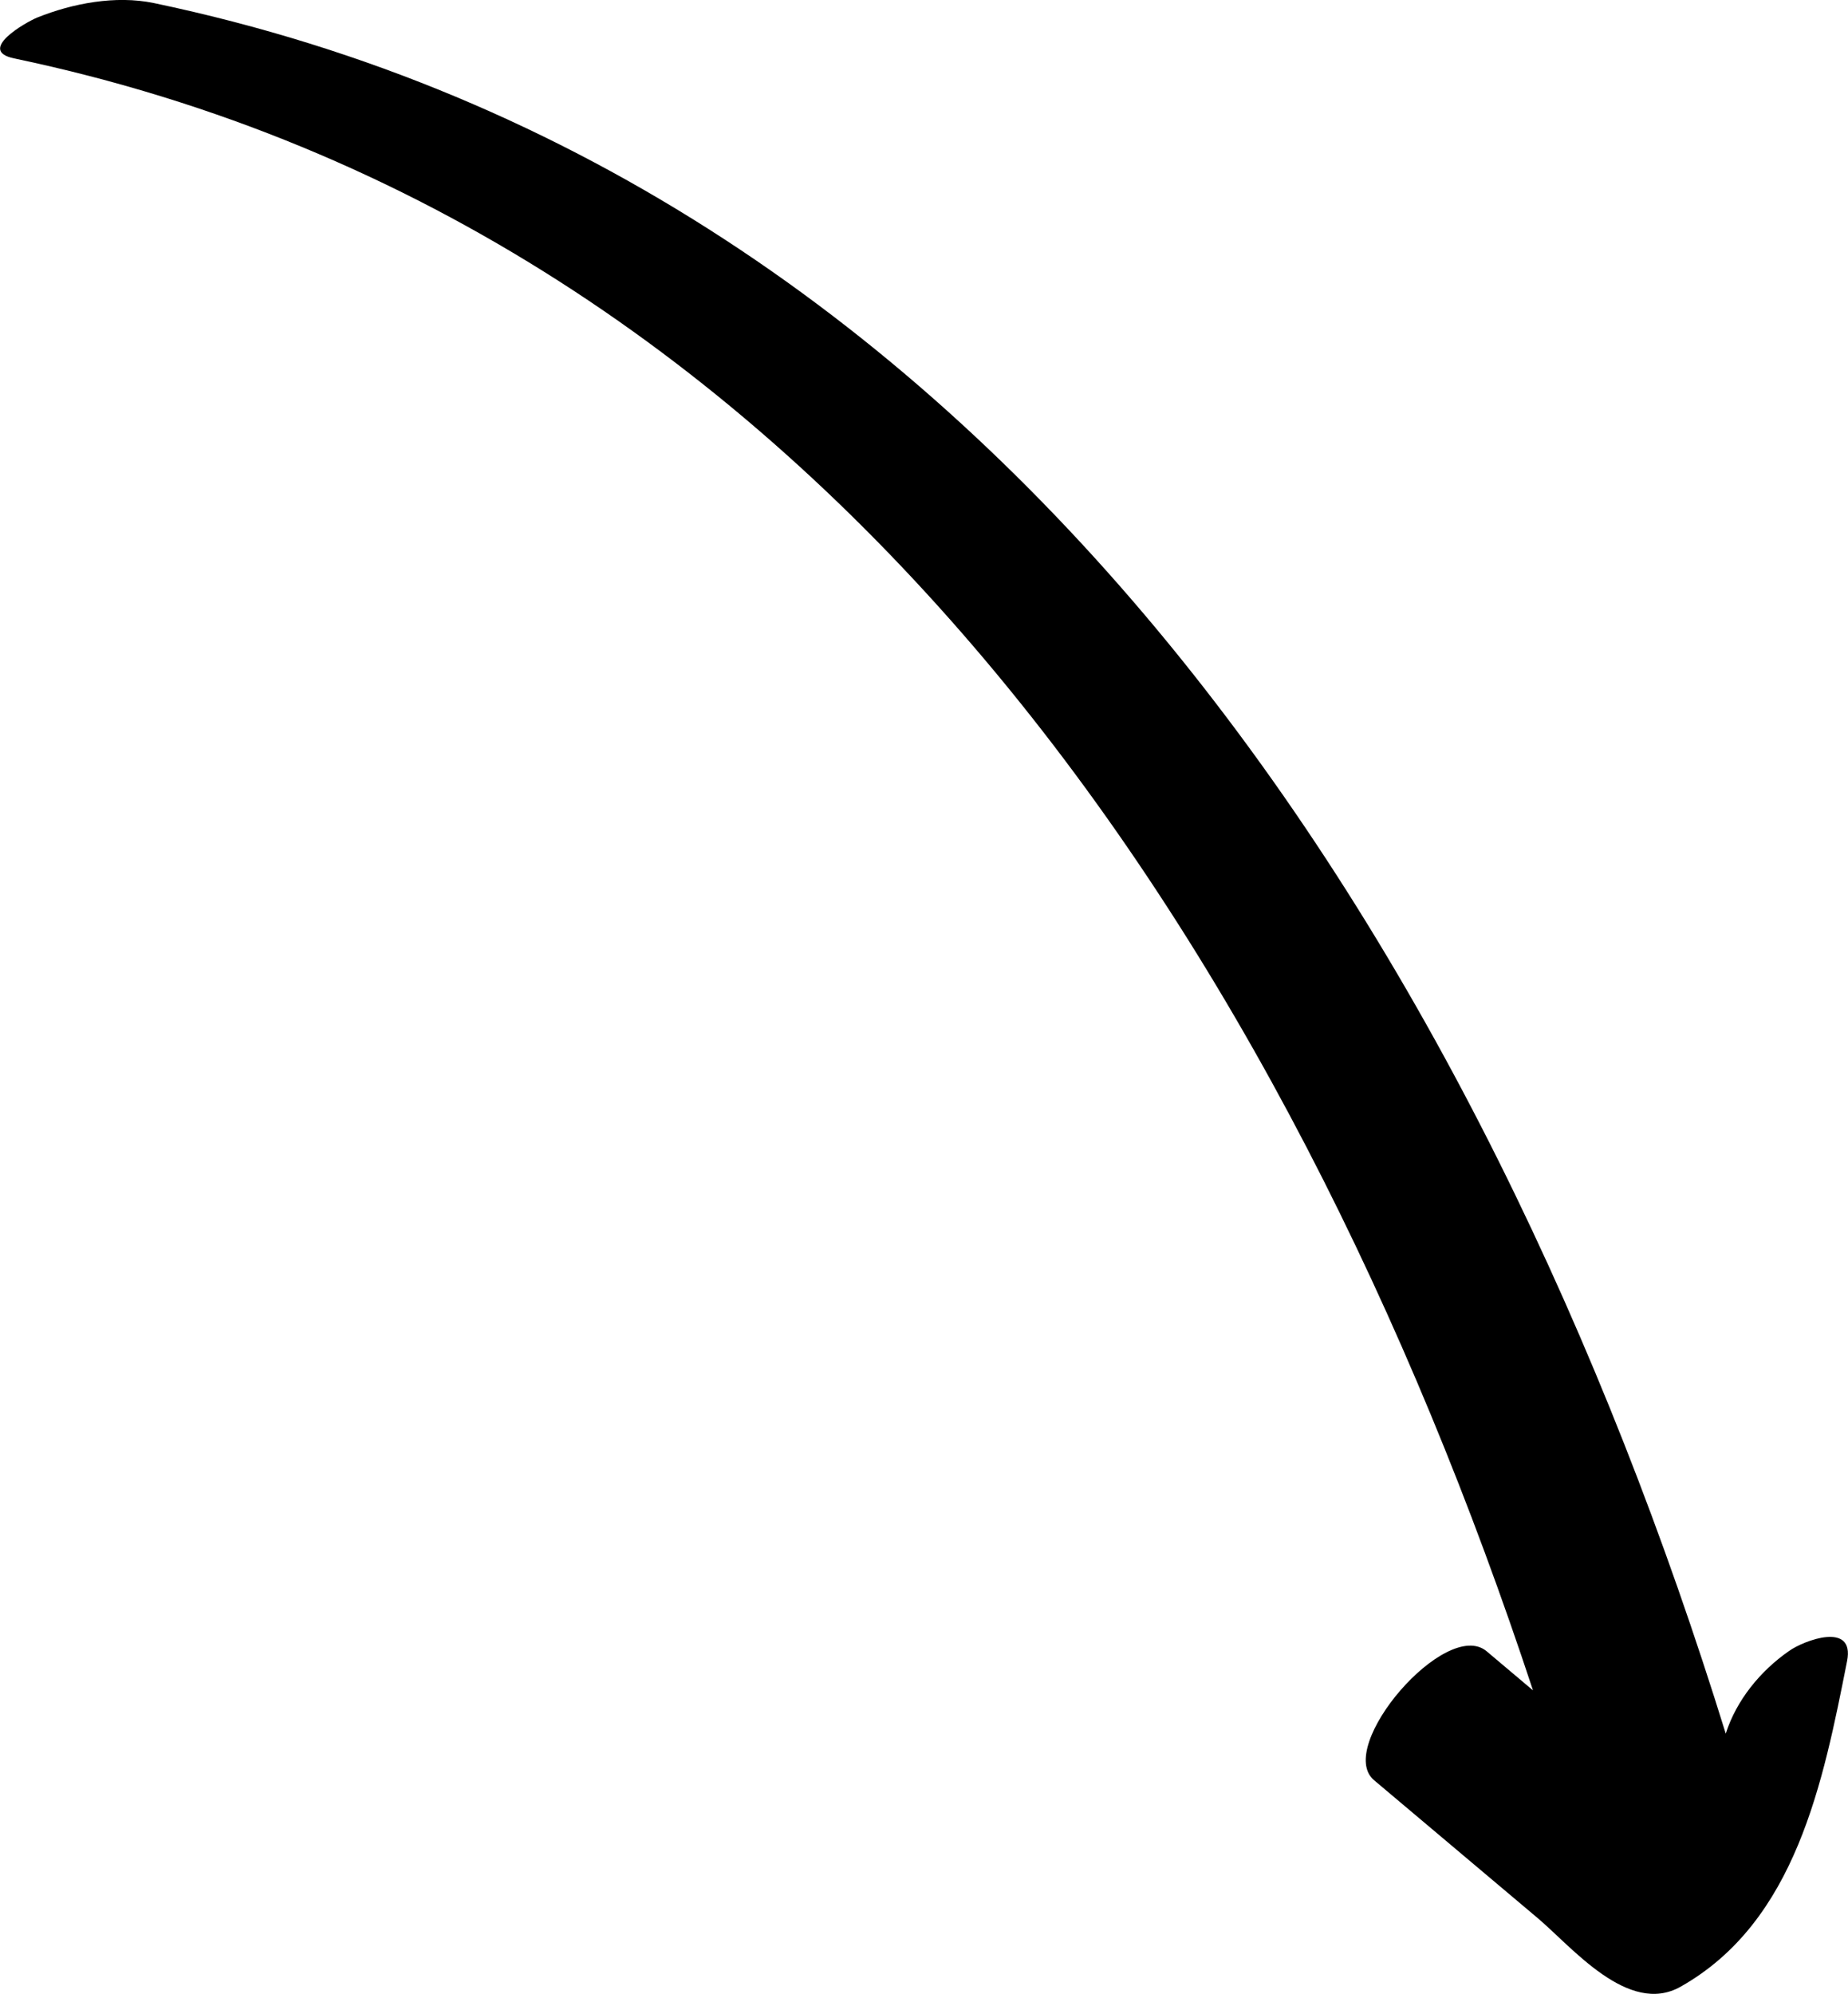 <svg xmlns="http://www.w3.org/2000/svg" id="Layer_2" viewBox="0 0 61.07 65.89"><g id="OBJECTS"><path d="M.47,1.93c26.76,5.61,42.13,29.5,50.19,53.92-.51-.43-1.02-.86-1.53-1.29-1.34-1.13-5.03,3.16-3.72,4.26,1.8,1.52,3.6,3.03,5.4,4.55,1.13.95,3,3.25,4.73,2.27,3.81-2.15,4.71-6.77,5.5-10.76.26-1.32-1.43-.68-1.92-.33-.95.66-1.74,1.63-2.09,2.73C49.07,31.58,33.21,6,5.08.1c-1.26-.26-2.68.01-3.85.48-.37.15-2.02,1.09-.76,1.35Z"></path></g></svg>